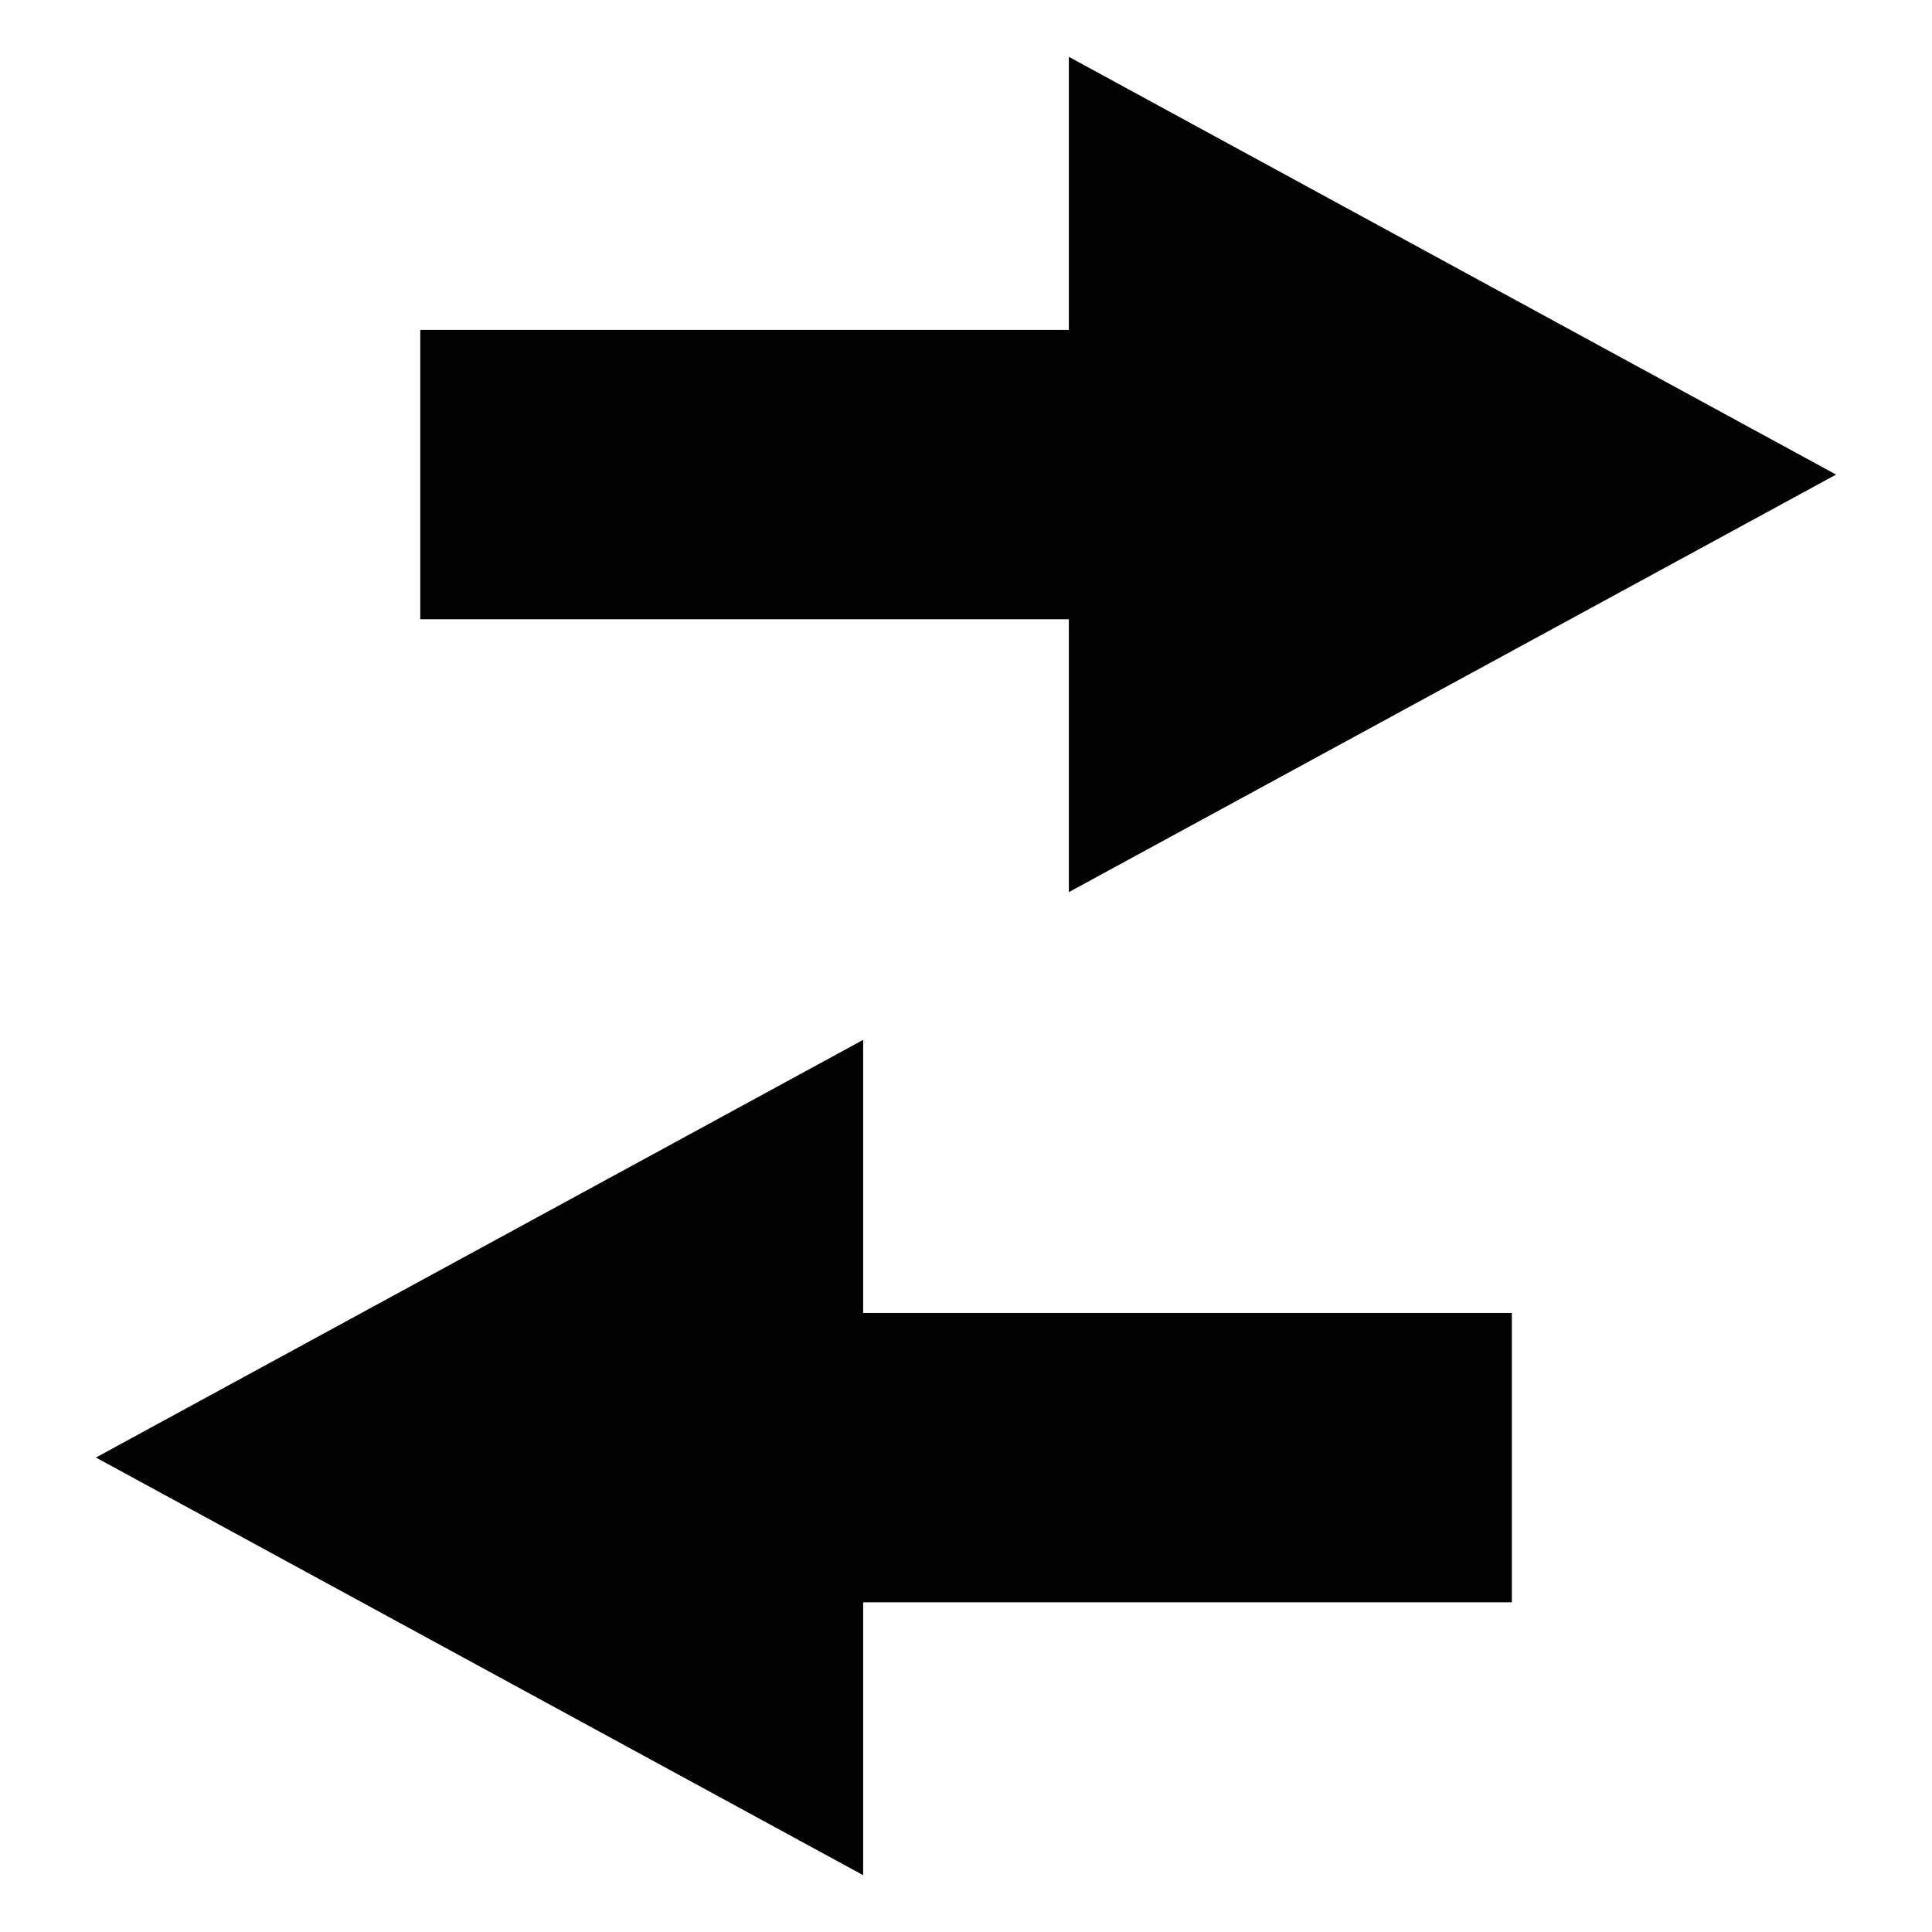 <?xml version="1.0" encoding="utf-8"?>
<!-- Generator: Adobe Illustrator 14.0.0, SVG Export Plug-In . SVG Version: 6.00 Build 43363)  -->
<!DOCTYPE svg PUBLIC "-//W3C//DTD SVG 1.1//EN" "http://www.w3.org/Graphics/SVG/1.1/DTD/svg11.dtd">
<svg version="1.1" id="圖層_1" xmlns="http://www.w3.org/2000/svg" xmlns:xlink="http://www.w3.org/1999/xlink" x="0px" y="0px"
	 width="17px" height="17px" viewBox="247.5 247.5 17 17" enable-background="new 247.5 247.5 17 17" xml:space="preserve">
<g>
	<g>
		<rect x="252.894" y="259.053" fill="#020202" width="7.909" height="2.546"/>
		<polygon fill="#020202" points="255.095,264 248.344,260.325 255.095,256.65 		"/>
	</g>
	<g>
		<rect x="251.198" y="250.403" fill="#020202" width="7.907" height="2.546"/>
		<polygon fill="#020202" points="256.905,248 263.656,251.676 256.905,255.35 		"/>
	</g>
</g>
</svg>

